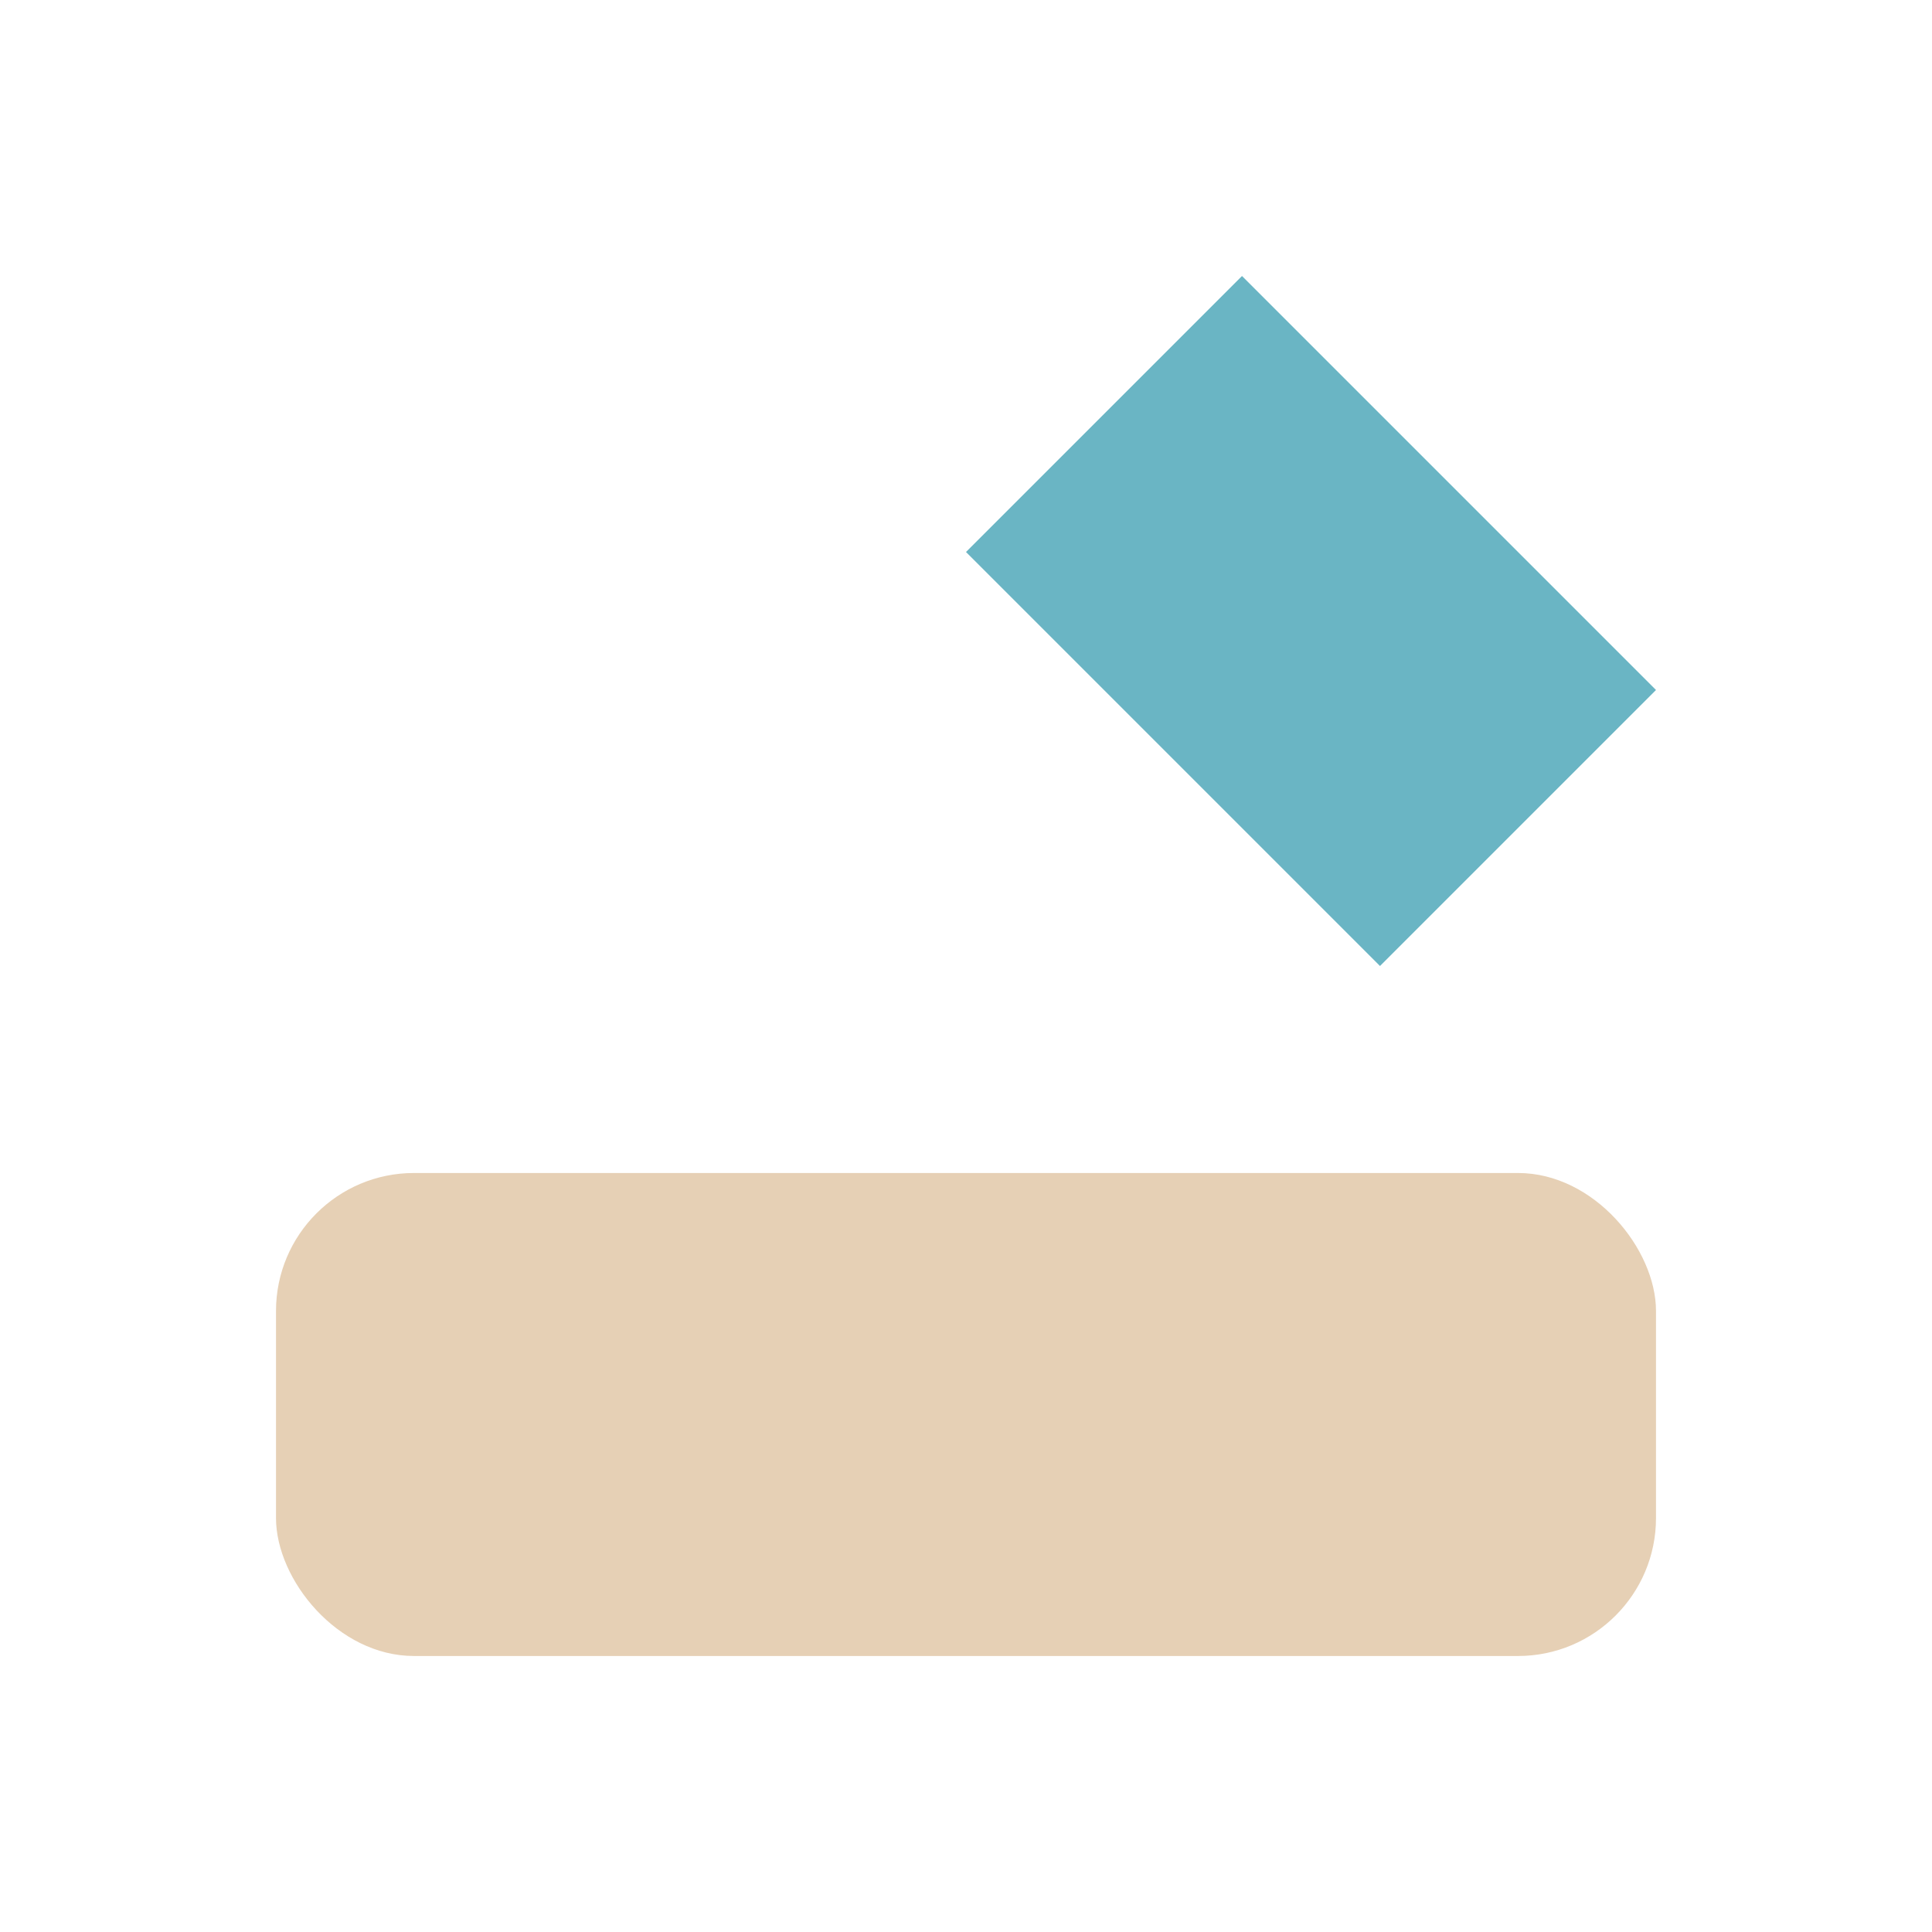 <?xml version="1.0" encoding="UTF-8"?>
<svg xmlns="http://www.w3.org/2000/svg" width="28" height="28" viewBox="0 0 28 28"><rect x="4" y="17" width="20" height="7" rx="2" fill="#E6D0B5"/><path d="M18 4l6 6-4 4-6-6z" fill="#6AB5C4" /></svg>